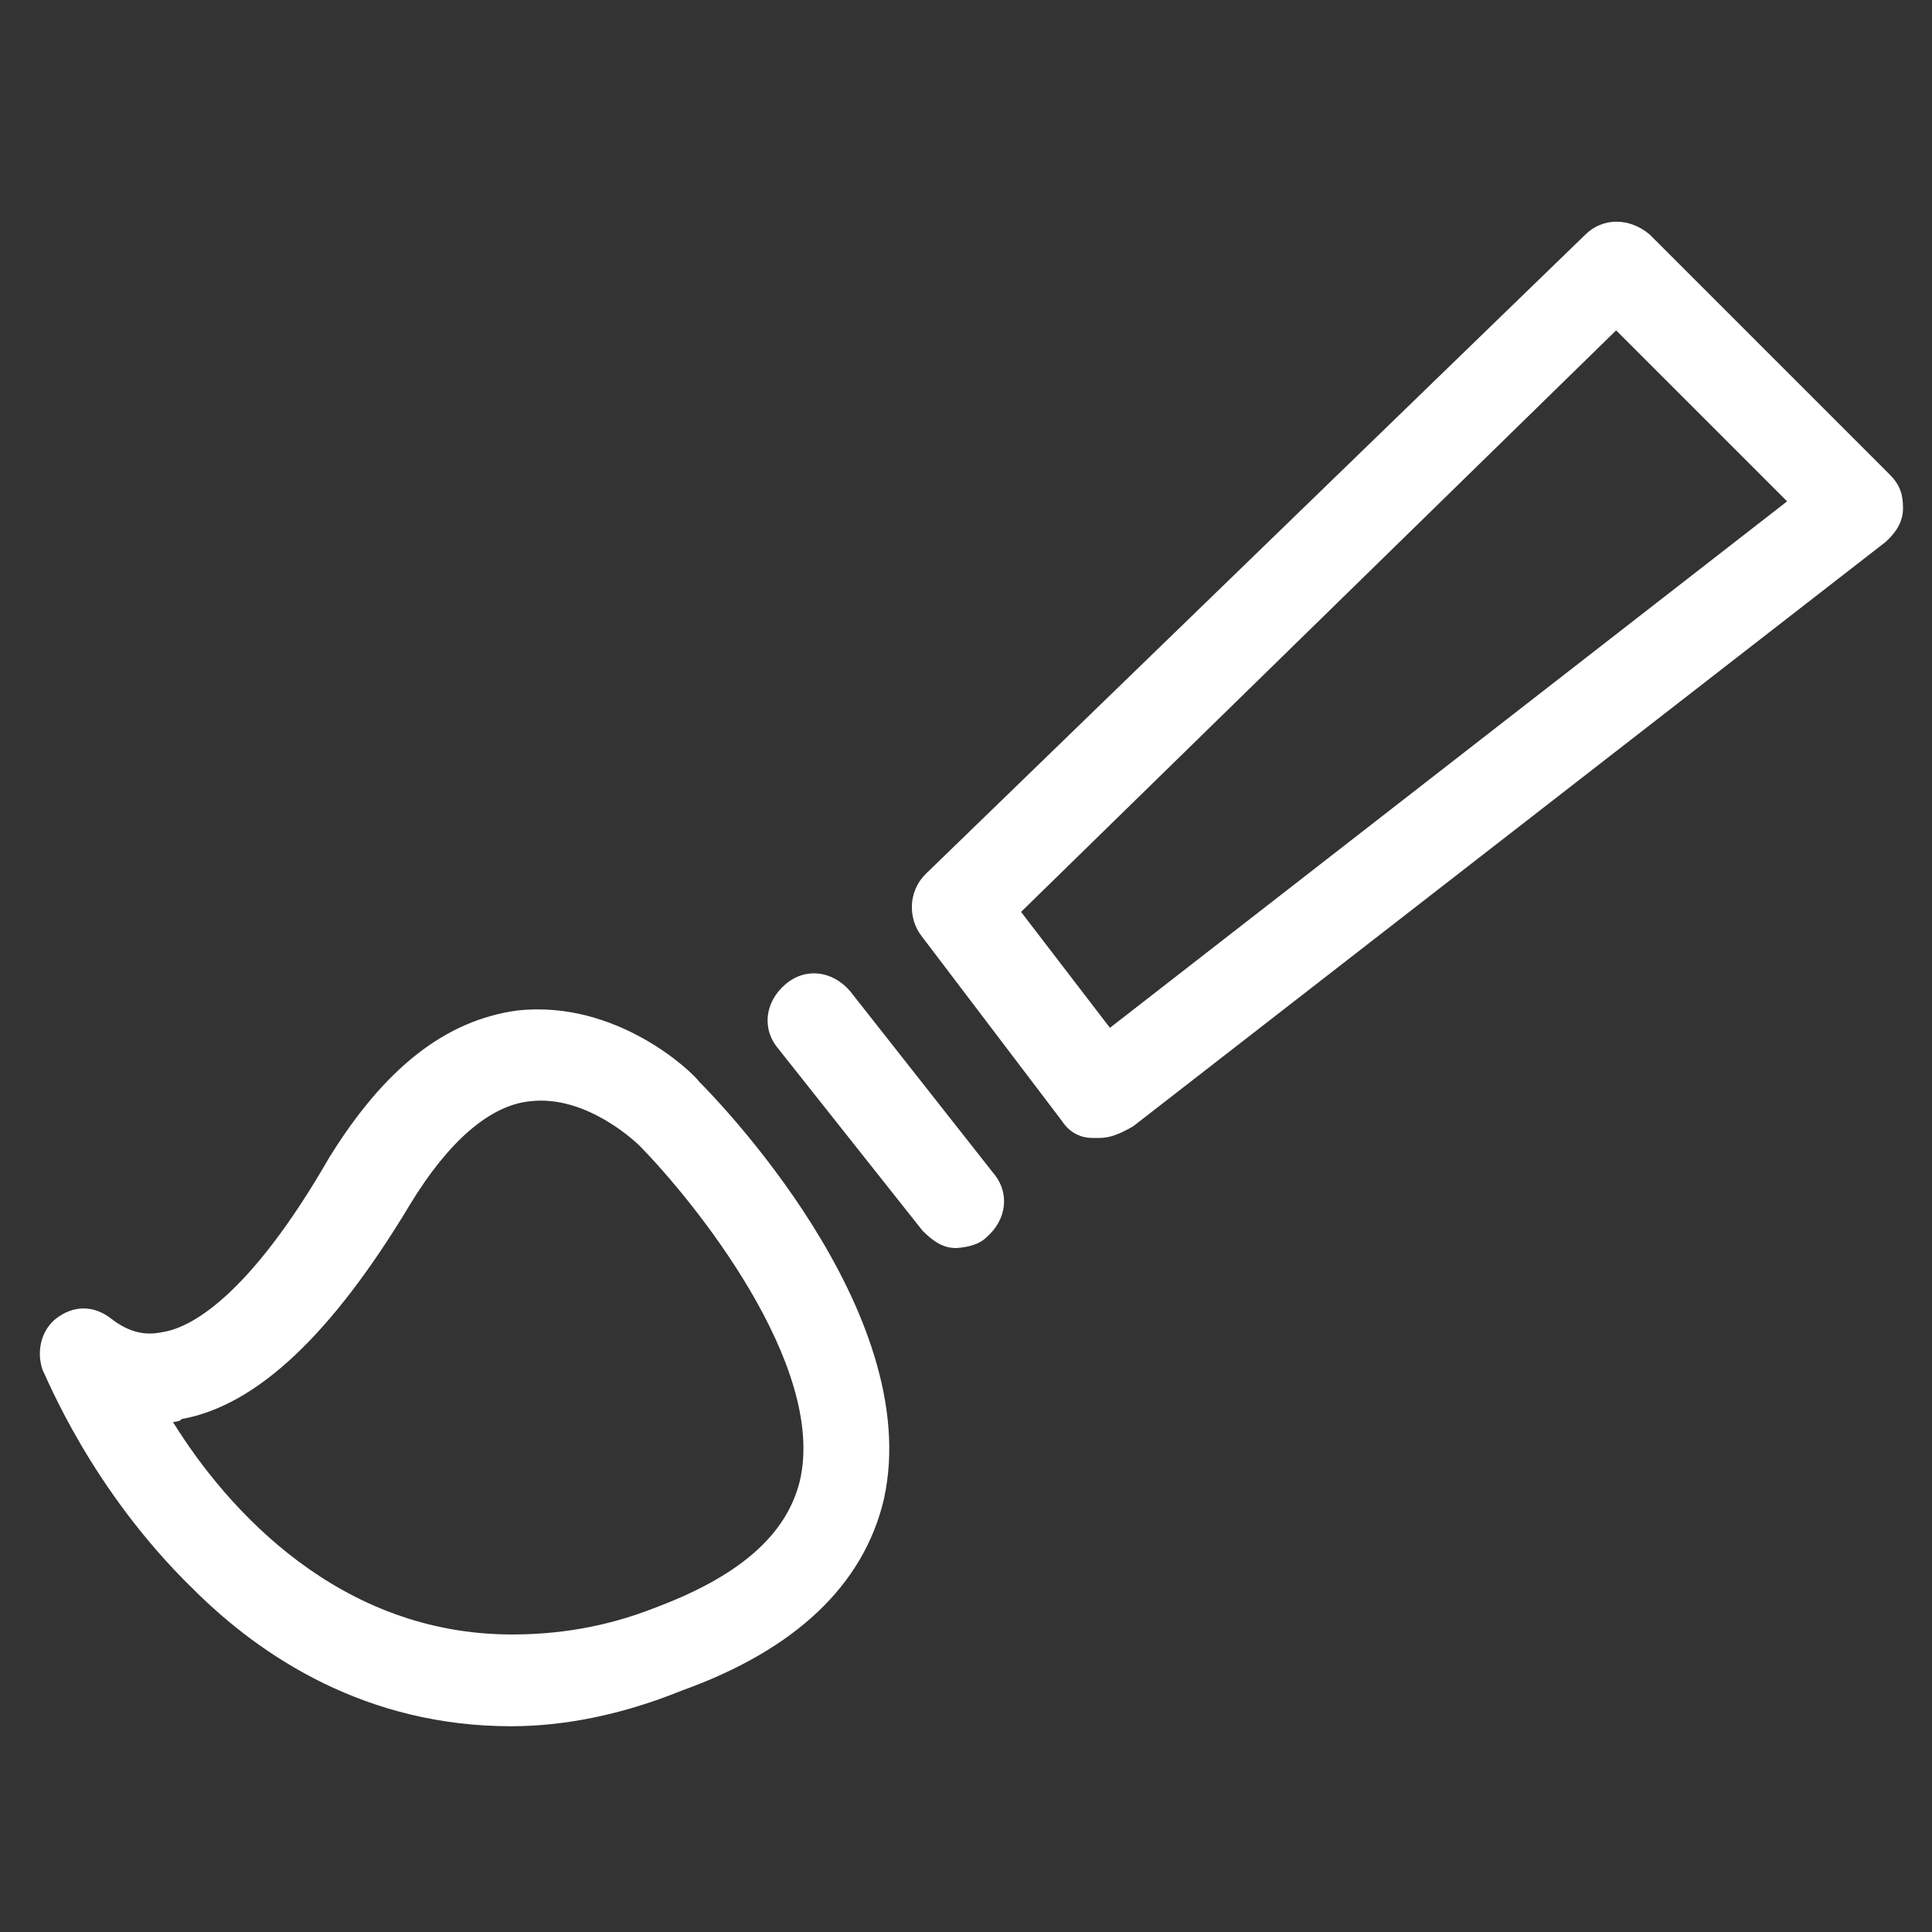 <?xml version="1.0" encoding="utf-8"?>
<!-- Generator: Adobe Illustrator 25.4.1, SVG Export Plug-In . SVG Version: 6.00 Build 0)  -->
<svg version="1.1" id="Ebene_1" xmlns="http://www.w3.org/2000/svg" xmlns:xlink="http://www.w3.org/1999/xlink" x="0px" y="0px"
	 viewBox="0 0 200 200" style="enable-background:new 0 0 200 200;" xml:space="preserve" width="200" height="200">
<rect x="0" y="0" width="200" height="200" fill="#333333" stroke="none"/>
<style type="text/css">
	.st0{fill:#FFFFFF;}
</style>
<path class="st0" d="M113.8,117.8c-0.4,0-0.4,0-0.7,0c-1.4,0-2.5-0.7-3.2-1.8L95.4,96.9c-1.4-1.8-1.4-4.6,0.4-6.4l68.3-66.2
	c1.8-1.8,4.6-1.8,6.7,0l24.8,24.8c1.1,1.1,1.4,2.1,1.4,3.5s-0.7,2.5-1.8,3.5l-77.9,60.5C115.9,117.4,114.9,117.8,113.8,117.8z
	 M105.7,94.4l9.2,12L185,51.9l-17.7-17.7L105.7,94.4z M102.1,128.1c2.1-1.8,2.5-4.6,0.7-6.7L88,102.6c-1.8-2.1-4.6-2.5-6.7-0.7
	c-2.1,1.8-2.5,4.6-0.7,6.7l14.9,18.8c1.1,1.1,2.1,1.8,3.5,1.8C100.3,129.1,101.4,128.8,102.1,128.1z M52.9,178.7
	c-14.9,0-25.8-7.1-32.9-14.2c-10.6-10.3-15.2-22-15.6-22.7c-0.7-2.1,0-4.2,1.4-5.3c1.8-1.4,3.9-1.4,5.7,0c1.8,1.4,3.5,1.8,5.3,1.4
	c2.8-0.4,8.9-3.5,17.3-18.1c5.7-9.2,12-14.2,19.5-15.2c10.3-1.1,18.1,6.4,18.8,7.4c1.4,1.4,23.4,23.7,19.1,43.2
	c-2.1,8.9-9.2,15.6-20.9,19.8l0,0C64.2,177.6,58.2,178.7,52.9,178.7z M17.9,147.2c5.7,9.2,17.3,22,35.1,22c4.6,0,9.6-0.7,14.9-2.8
	c8.5-3.2,13.5-7.4,14.9-13.1c2.8-12-11-29-16.6-34.7l0,0c0,0-5.3-5.3-11.3-4.6c-4.2,0.4-8.5,4.2-12.4,10.6
	c-8.1,13.5-15.9,20.9-23.7,22.3C18.6,147.2,17.9,147.2,17.9,147.2z"/>
</svg>
